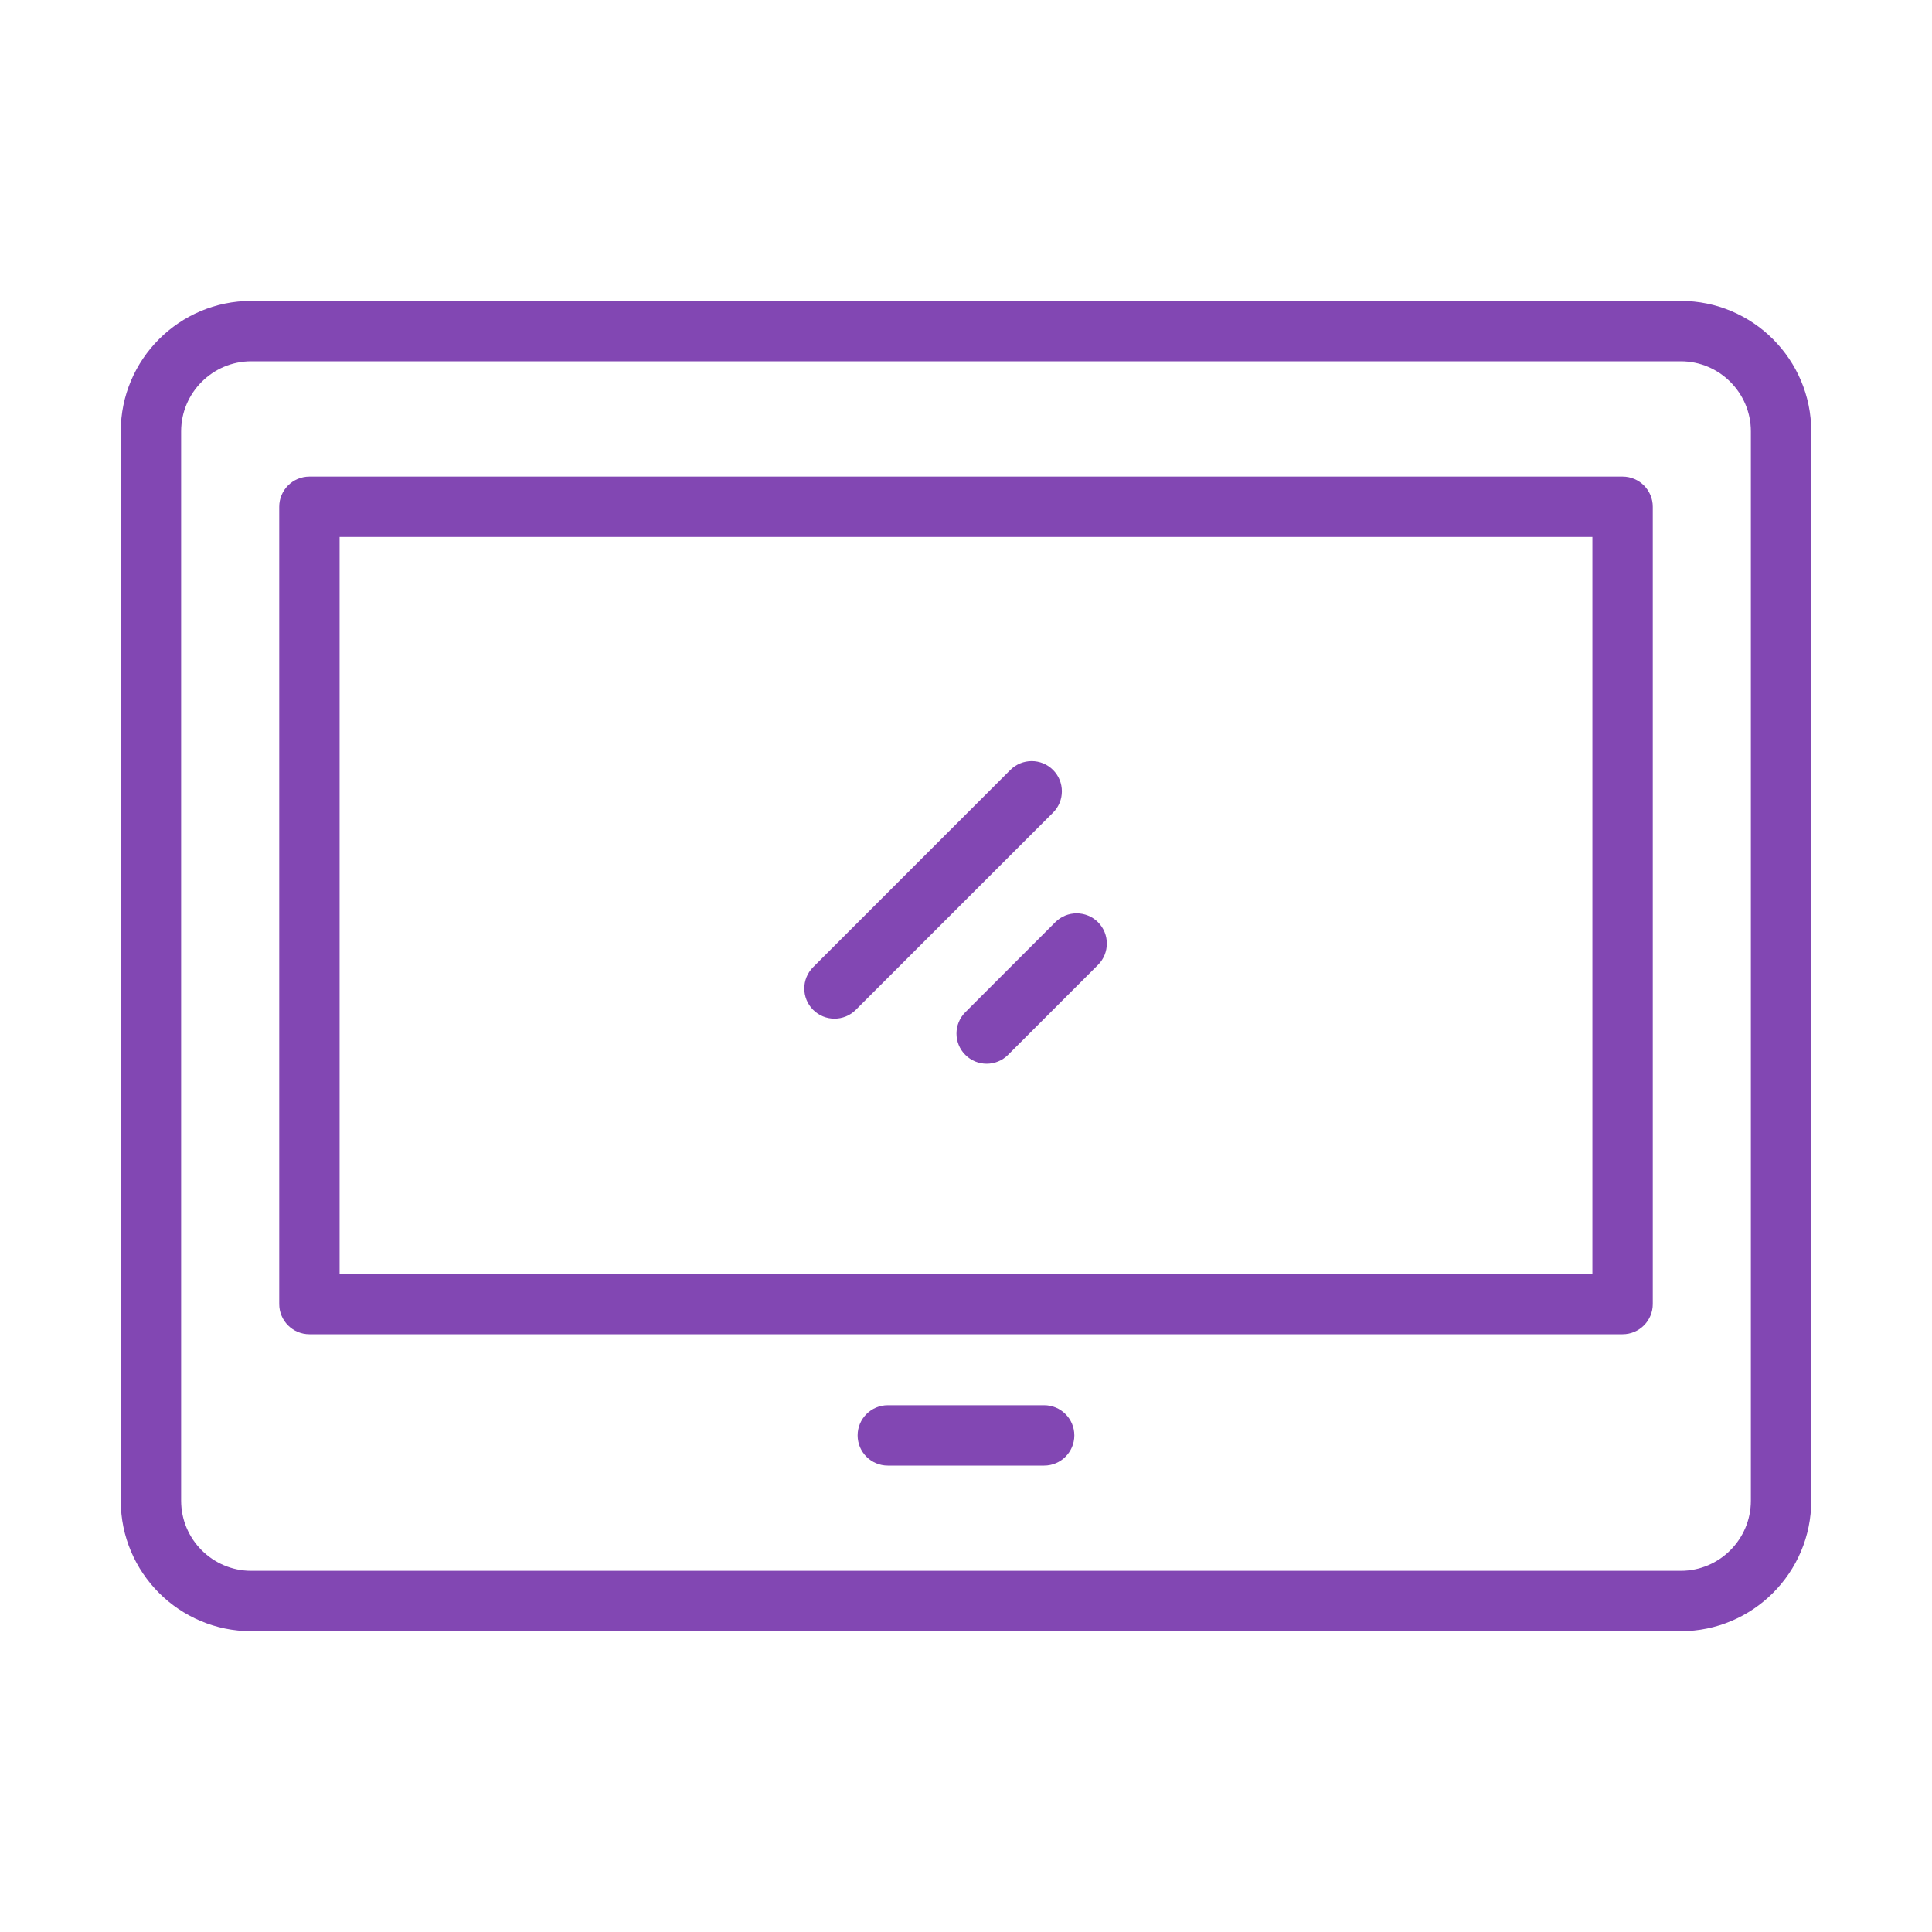 <svg width="40" height="40" viewBox="0 0 40 40" fill="none" xmlns="http://www.w3.org/2000/svg">
<path d="M33.594 9.867H6.406C6.061 9.867 5.781 10.147 5.781 10.492V26.999C5.781 27.344 6.061 27.624 6.406 27.624H33.594C33.939 27.624 34.219 27.344 34.219 26.999V10.492C34.219 10.147 33.939 9.867 33.594 9.867ZM32.969 26.374H7.031V11.117H32.969V26.374Z" fill="#8247B3"/>
<path d="M37.5 31.07V8.932C37.5 7.442 36.288 6.23 34.798 6.23H5.202C3.712 6.23 2.5 7.442 2.5 8.932V31.07C2.5 32.56 3.712 33.772 5.202 33.772H34.798C36.288 33.772 37.5 32.56 37.5 31.07ZM3.75 31.07V8.932C3.75 8.132 4.401 7.48 5.202 7.48H34.798C35.599 7.48 36.25 8.132 36.25 8.932V31.07C36.25 31.87 35.599 32.522 34.798 32.522H5.202C4.401 32.522 3.75 31.87 3.75 31.07Z" fill="#8247B3"/>
<path d="M21.618 29.094H18.381C18.036 29.094 17.756 29.374 17.756 29.719C17.756 30.064 18.036 30.344 18.381 30.344H21.618C21.963 30.344 22.243 30.064 22.243 29.719C22.243 29.374 21.963 29.094 21.618 29.094Z" fill="#8247B3"/>
<path d="M17.277 21.09C17.437 21.09 17.597 21.029 17.719 20.907L21.802 16.825C22.046 16.581 22.046 16.186 21.802 15.941C21.558 15.697 21.163 15.697 20.918 15.941L16.835 20.024C16.591 20.268 16.591 20.663 16.835 20.907C16.957 21.029 17.117 21.09 17.277 21.09Z" fill="#8247B3"/>
<path d="M19.986 20.957C19.742 21.201 19.742 21.596 19.986 21.84C20.108 21.962 20.268 22.023 20.428 22.023C20.588 22.023 20.748 21.962 20.87 21.84L22.733 19.977C22.977 19.733 22.977 19.338 22.733 19.093C22.488 18.849 22.093 18.849 21.849 19.093L19.986 20.957Z" fill="#8247B3"/>
</svg>
